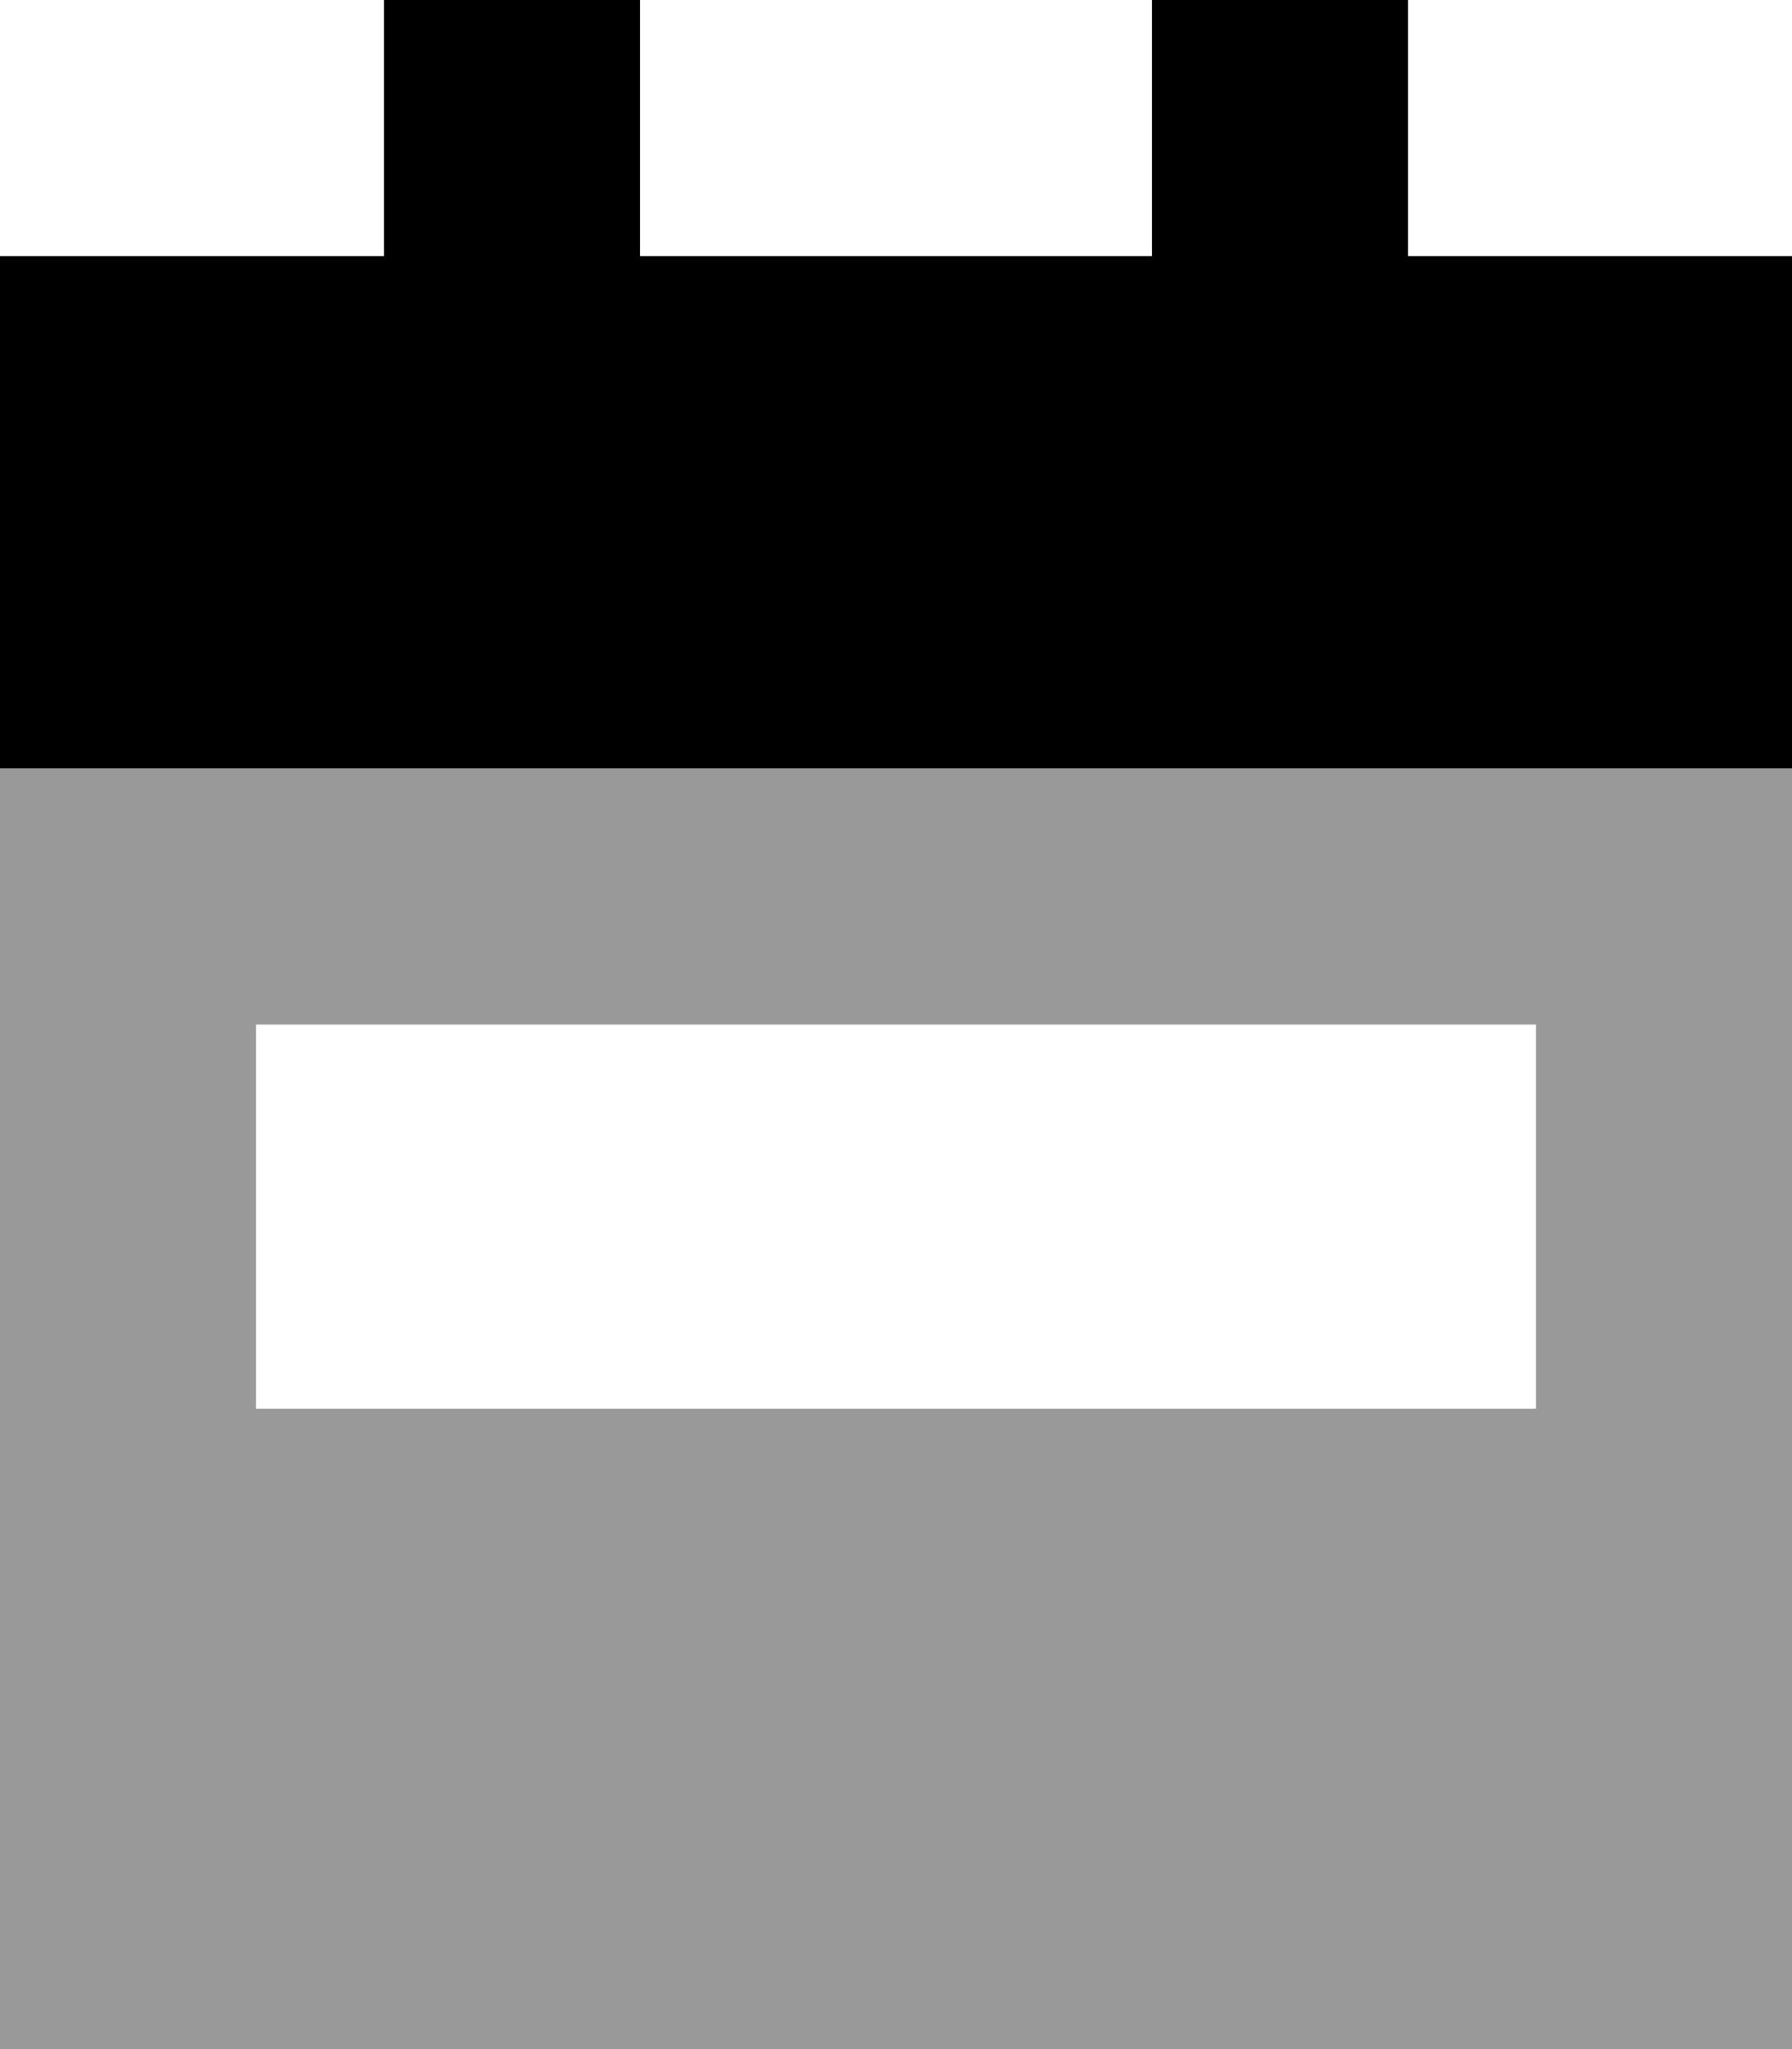 <svg xmlns="http://www.w3.org/2000/svg" viewBox="0 0 448 512"><!--! Font Awesome Pro 6.7.1 by @fontawesome - https://fontawesome.com License - https://fontawesome.com/license (Commercial License) Copyright 2024 Fonticons, Inc. --><defs><style>.fa-secondary{opacity:.4}</style></defs><path class="fa-secondary" d="M0 192L0 512l448 0 0-320L0 192zm64 64l320 0 0 96L64 352l0-96z"/><path class="fa-primary" d="M96 0l64 0 0 64 128 0 0-64 64 0 0 64 96 0 0 128L0 192 0 64l96 0L96 0z"/></svg>